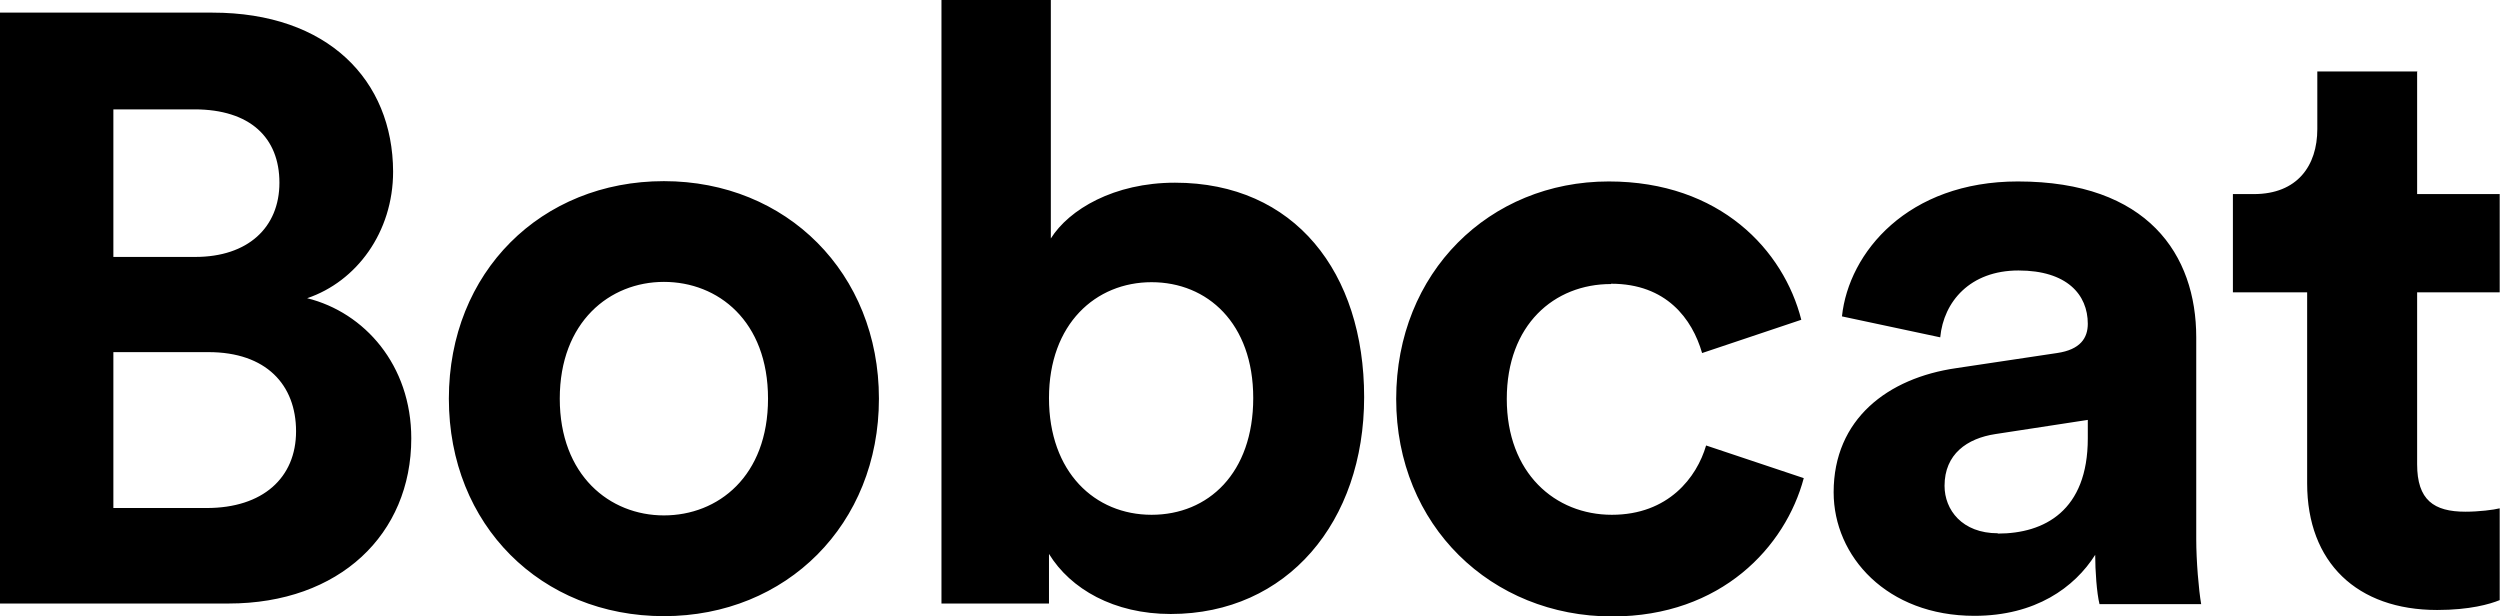 <svg xmlns="http://www.w3.org/2000/svg" viewBox="0 0 81.15 20"><path d="M0 .41v19.18h7.42c3.6 0 5.93-2.25 5.93-5.36 0-2.38-1.52-4.09-3.38-4.55 1.6-.54 2.79-2.14 2.79-4.11C12.75 2.6 10.64.41 6.9.41H0Zm3.68 7.93V3.55h2.63c1.81 0 2.76.92 2.76 2.38S8.04 8.34 6.34 8.34H3.68Zm0 8.15v-5.06h3.09c1.87 0 2.84 1.06 2.84 2.57s-1.08 2.49-2.9 2.49H3.68Zm17.87.24c-1.76 0-3.38-1.3-3.38-3.79s1.62-3.79 3.38-3.79 3.38 1.27 3.38 3.79-1.62 3.79-3.38 3.79Zm0-10.85c-3.98 0-6.98 2.95-6.98 7.06s3 7.06 6.98 7.06 6.98-2.98 6.98-7.06-3-7.06-6.98-7.06Zm12.5 13.72v-1.62c.7 1.14 2.11 1.95 3.95 1.95 3.79 0 6.28-3 6.28-7.04s-2.25-6.96-6.14-6.96c-1.98 0-3.44.87-4.03 1.81V0h-3.55v19.59h3.49Zm6.63-6.68c0 2.44-1.46 3.79-3.3 3.79s-3.33-1.38-3.33-3.79 1.52-3.76 3.33-3.76 3.3 1.33 3.3 3.76ZM52.3 9.21c1.79 0 2.63 1.14 2.95 2.25l3.22-1.08c-.57-2.25-2.63-4.49-6.25-4.49-3.87 0-6.9 2.95-6.9 7.06s3.09 7.06 7.01 7.06c3.55 0 5.63-2.27 6.22-4.49l-3.17-1.06c-.3 1.03-1.22 2.25-3.06 2.25s-3.41-1.35-3.41-3.76 1.54-3.73 3.38-3.73Zm7.22 6.77c0 2.08 1.73 4.01 4.57 4.01 1.98 0 3.25-.92 3.92-1.98 0 .51.05 1.24.14 1.6h3.3c-.08-.46-.16-1.41-.16-2.11v-6.55c0-2.68-1.57-5.06-5.79-5.06-3.57 0-5.49 2.3-5.71 4.38l3.19.68c.11-1.16.97-2.17 2.54-2.17s2.25.78 2.25 1.73c0 .46-.24.84-1 .95l-3.27.49c-2.22.32-3.98 1.65-3.98 4.03Zm5.33 1.33c-1.16 0-1.73-.76-1.73-1.54 0-1.03.73-1.54 1.65-1.68l3-.46v.6c0 2.35-1.41 3.09-2.92 3.09ZM78.47 2.32h-3.25v1.87c0 1.19-.65 2.11-2.06 2.11h-.68v3.19h2.41v6.2c0 2.57 1.62 4.11 4.22 4.11 1.06 0 1.71-.19 2.03-.32V16.5c-.19.05-.68.11-1.11.11-1.03 0-1.57-.38-1.57-1.54V9.49h2.68V6.3h-2.68v-4Z"/></svg>